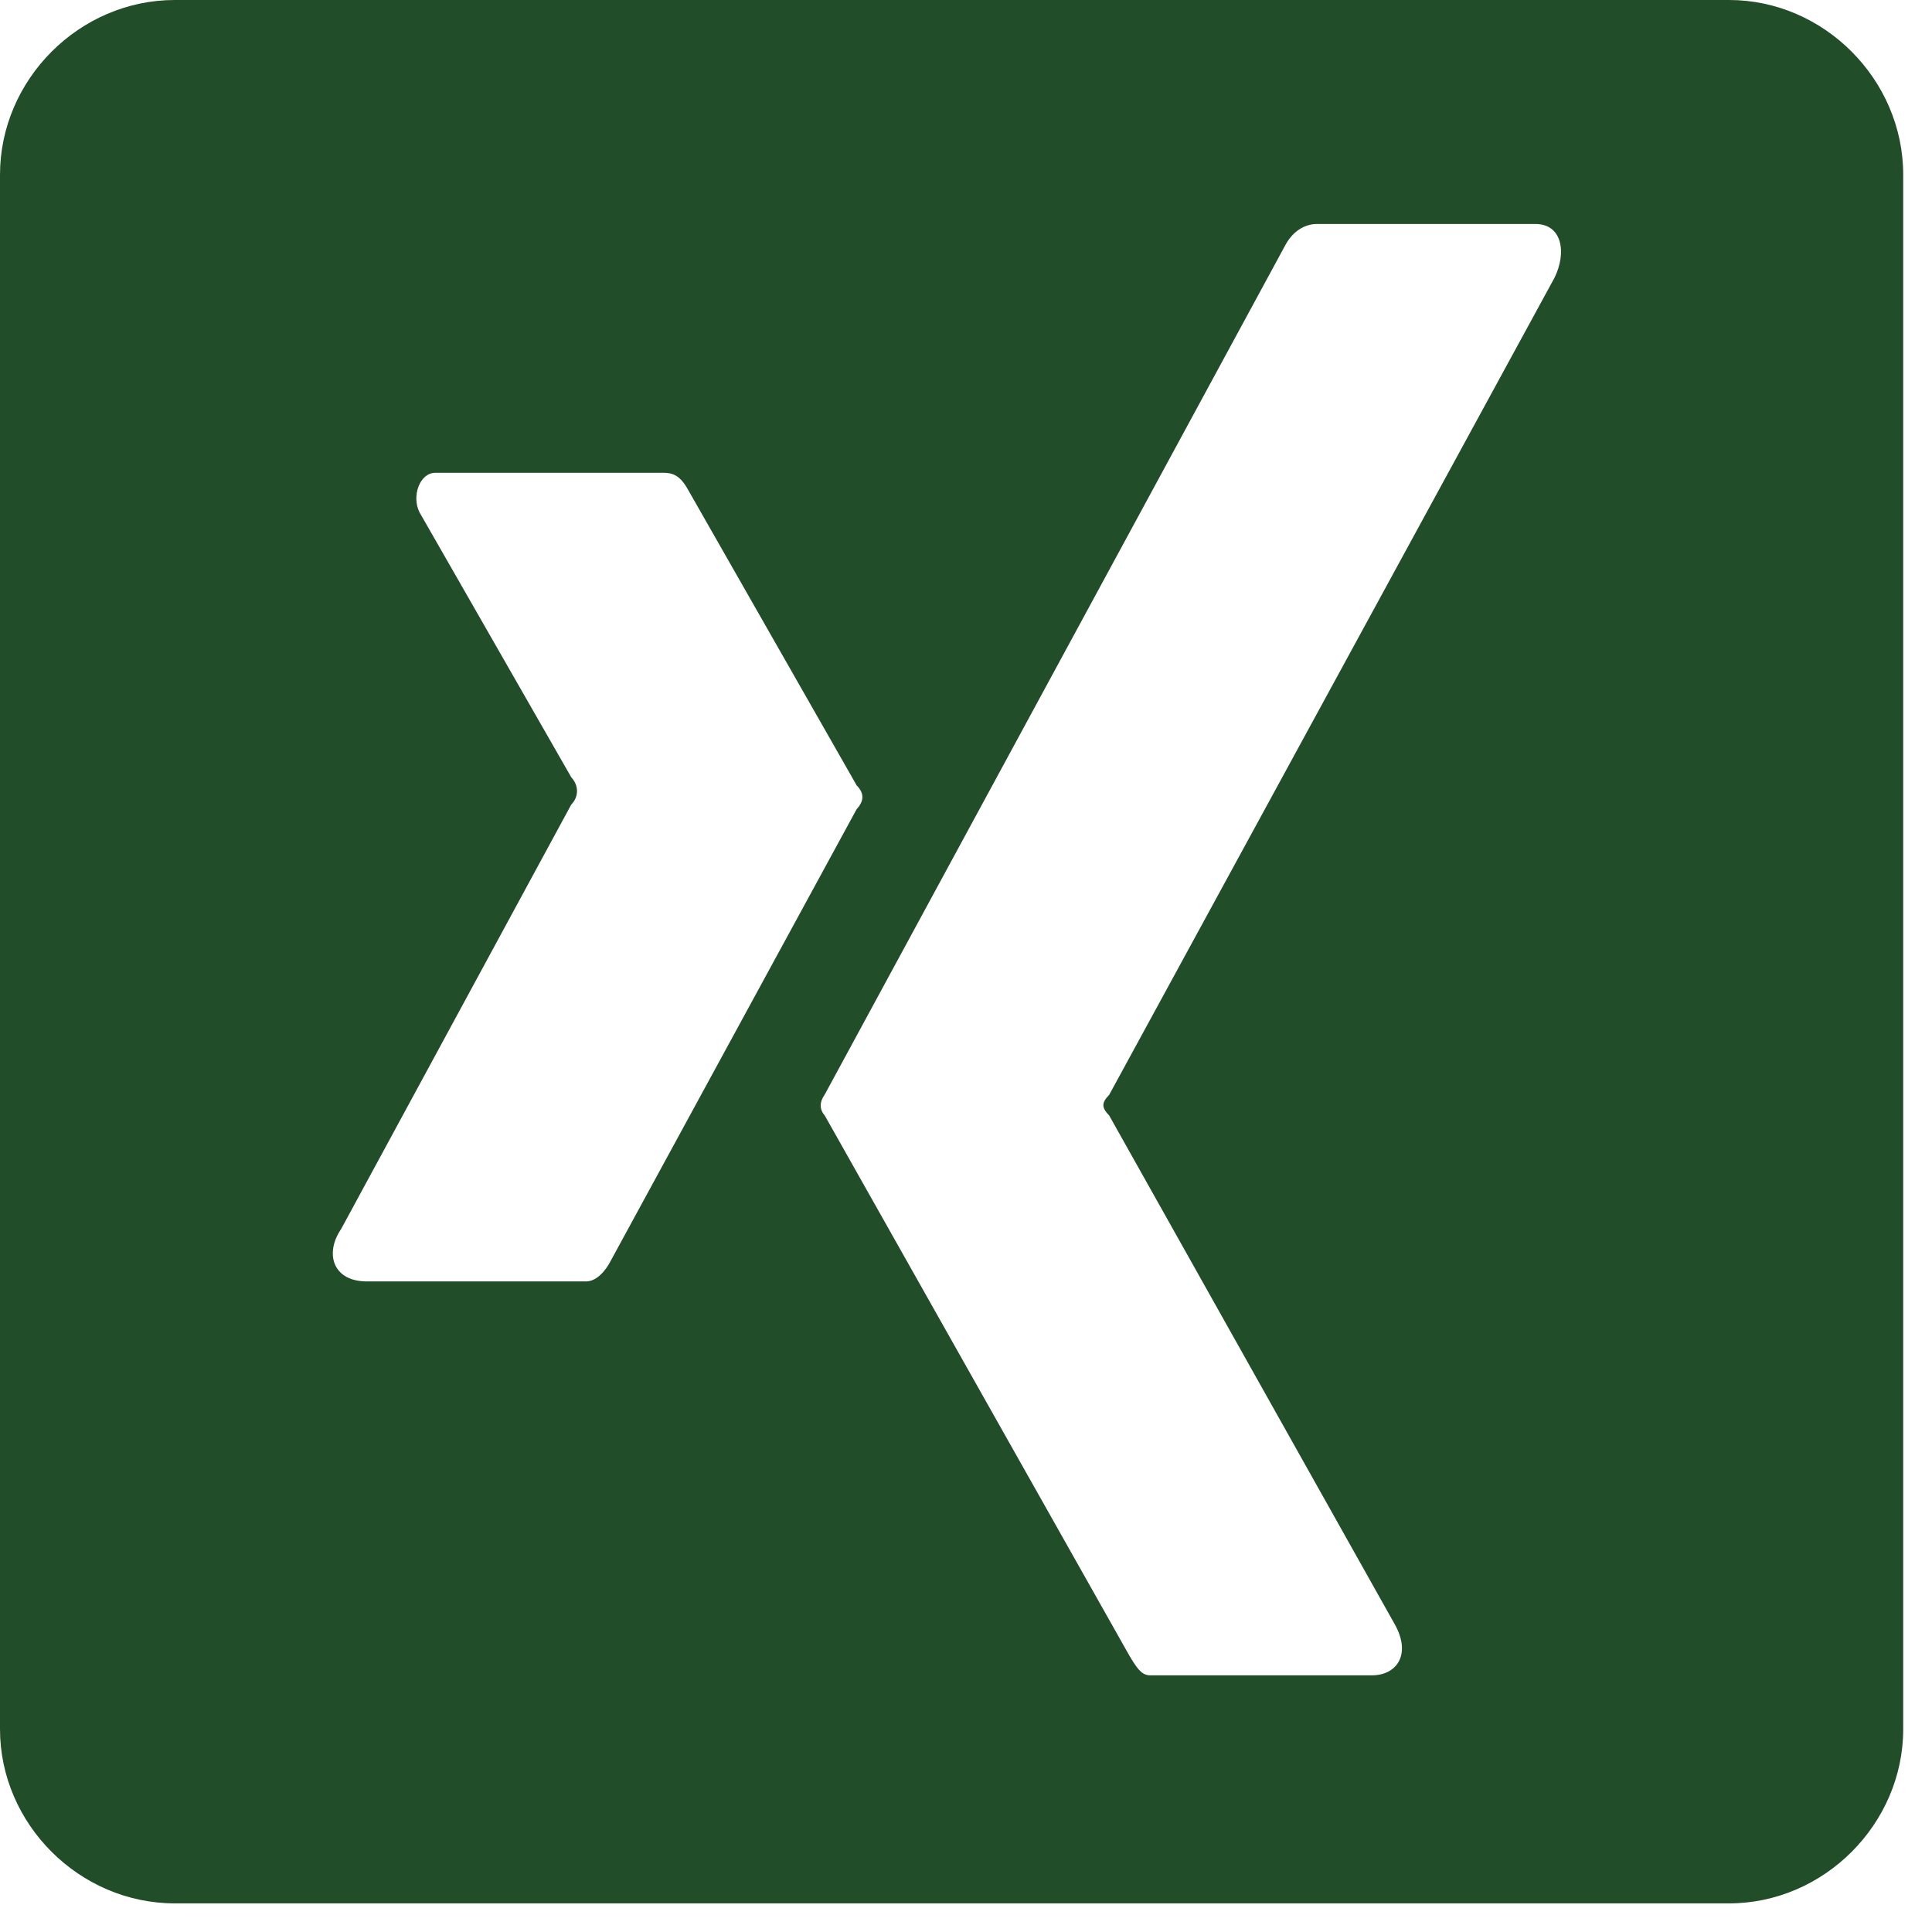 <svg width="50" height="50" viewBox="0 0 50 50" fill="none" xmlns="http://www.w3.org/2000/svg">
<path d="M44.749 0H4.523C2.054 0 0 2.058 0 4.523V44.749C0 47.205 2.054 49.259 4.523 49.259H44.749C47.201 49.259 49.255 47.205 49.255 44.749V4.523C49.255 2.058 47.201 0 44.749 0ZM15.191 33.162H9.44C8.598 33.133 8.409 32.42 8.828 31.808L14.785 20.821C14.982 20.62 14.982 20.327 14.785 20.117L10.857 13.259C10.648 12.848 10.857 12.236 11.268 12.236H17.17C17.38 12.236 17.585 12.282 17.791 12.647L22.171 20.327C22.368 20.528 22.368 20.725 22.171 20.939L15.803 32.634C15.803 32.634 15.56 33.141 15.191 33.162ZM40.23 7.189L28.706 28.333C28.505 28.543 28.505 28.66 28.706 28.87L36.117 42.074C36.528 42.854 36.117 43.357 35.51 43.357H29.767C29.557 43.357 29.431 43.214 29.142 42.695L21.345 28.87C21.203 28.71 21.207 28.518 21.345 28.325L33.254 6.363C33.493 5.902 33.862 5.797 34.072 5.797H39.706C40.431 5.776 40.553 6.535 40.23 7.189Z" fill="#214E28"/>
</svg>
